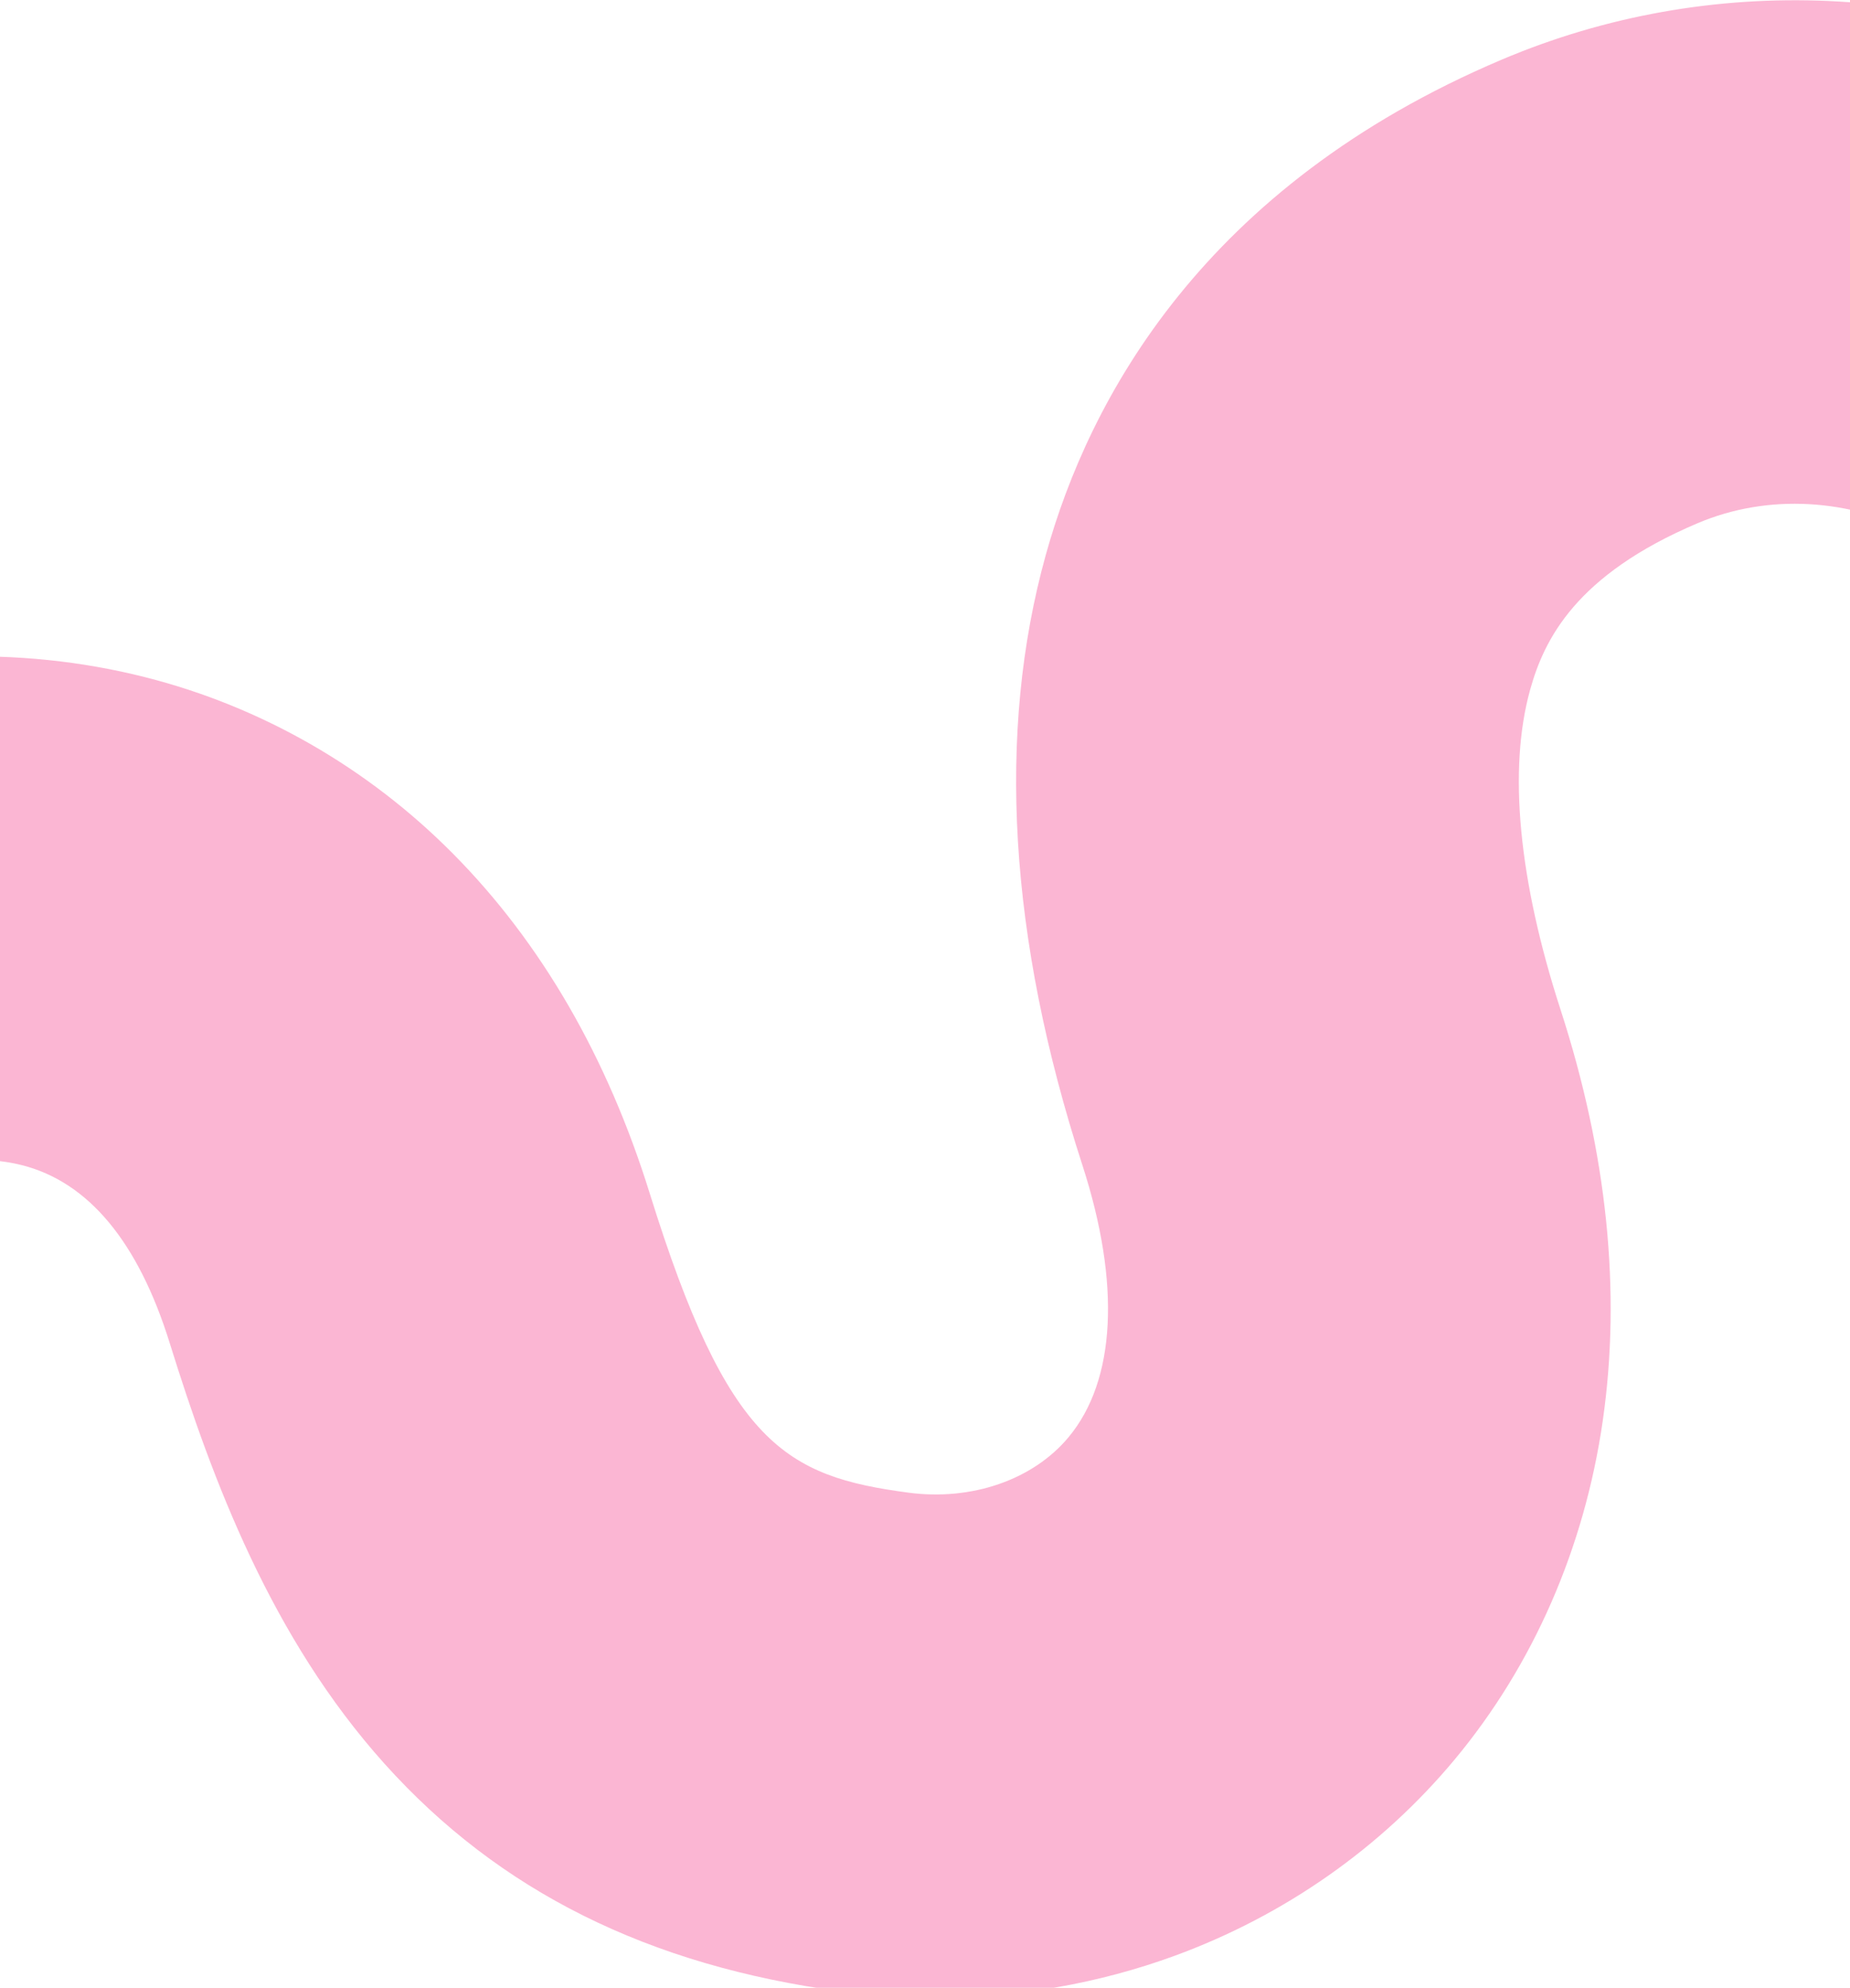<svg width="375" height="403" viewBox="0 0 375 403" fill="none" xmlns="http://www.w3.org/2000/svg">
<path d="M189.634 405.024C206.214 405.024 222.675 402.16 238.074 396.53C260.325 388.394 279.97 374.622 294.877 356.711C310.796 337.582 321.177 313.83 324.888 288.016C328.648 261.871 325.773 233.84 316.327 204.697C307.809 178.419 305.679 155.997 310.156 139.859C312.996 129.634 319.42 116.551 344.103 106.079C358.335 100.04 374.971 100.969 389.745 108.633C407.78 117.986 420.346 135.306 425.133 157.397L524.724 135.756C513.549 84.192 481.444 41.276 436.638 18.023C394.834 -3.674 346.605 -5.827 304.337 12.119C243.921 37.764 220.763 80.87 211.977 112.525C201.976 148.544 204.471 190.158 219.399 236.205C227.194 260.253 226.196 279.845 216.595 291.387C209.398 300.029 196.951 304.336 184.11 302.619C159.244 299.298 147.542 292.886 131.707 241.962C123.104 214.297 109.708 191.15 91.898 173.155C74.588 155.659 52.99 143.259 29.438 137.298C3.672 130.767 -24.224 131.815 -51.233 140.331C-76.296 148.227 -99.581 162.211 -118.572 180.762L-47.396 253.799C-32.707 239.442 -11.39 232.222 4.438 236.226C17.939 239.646 28.025 251.786 34.407 272.308C43.059 300.121 54.993 332.001 77.898 357.534C101.113 383.412 131.454 398.535 170.644 403.771C176.962 404.616 183.316 405.031 189.648 405.031L189.634 405.024Z" fill="#FBB6D3"/>
</svg>
